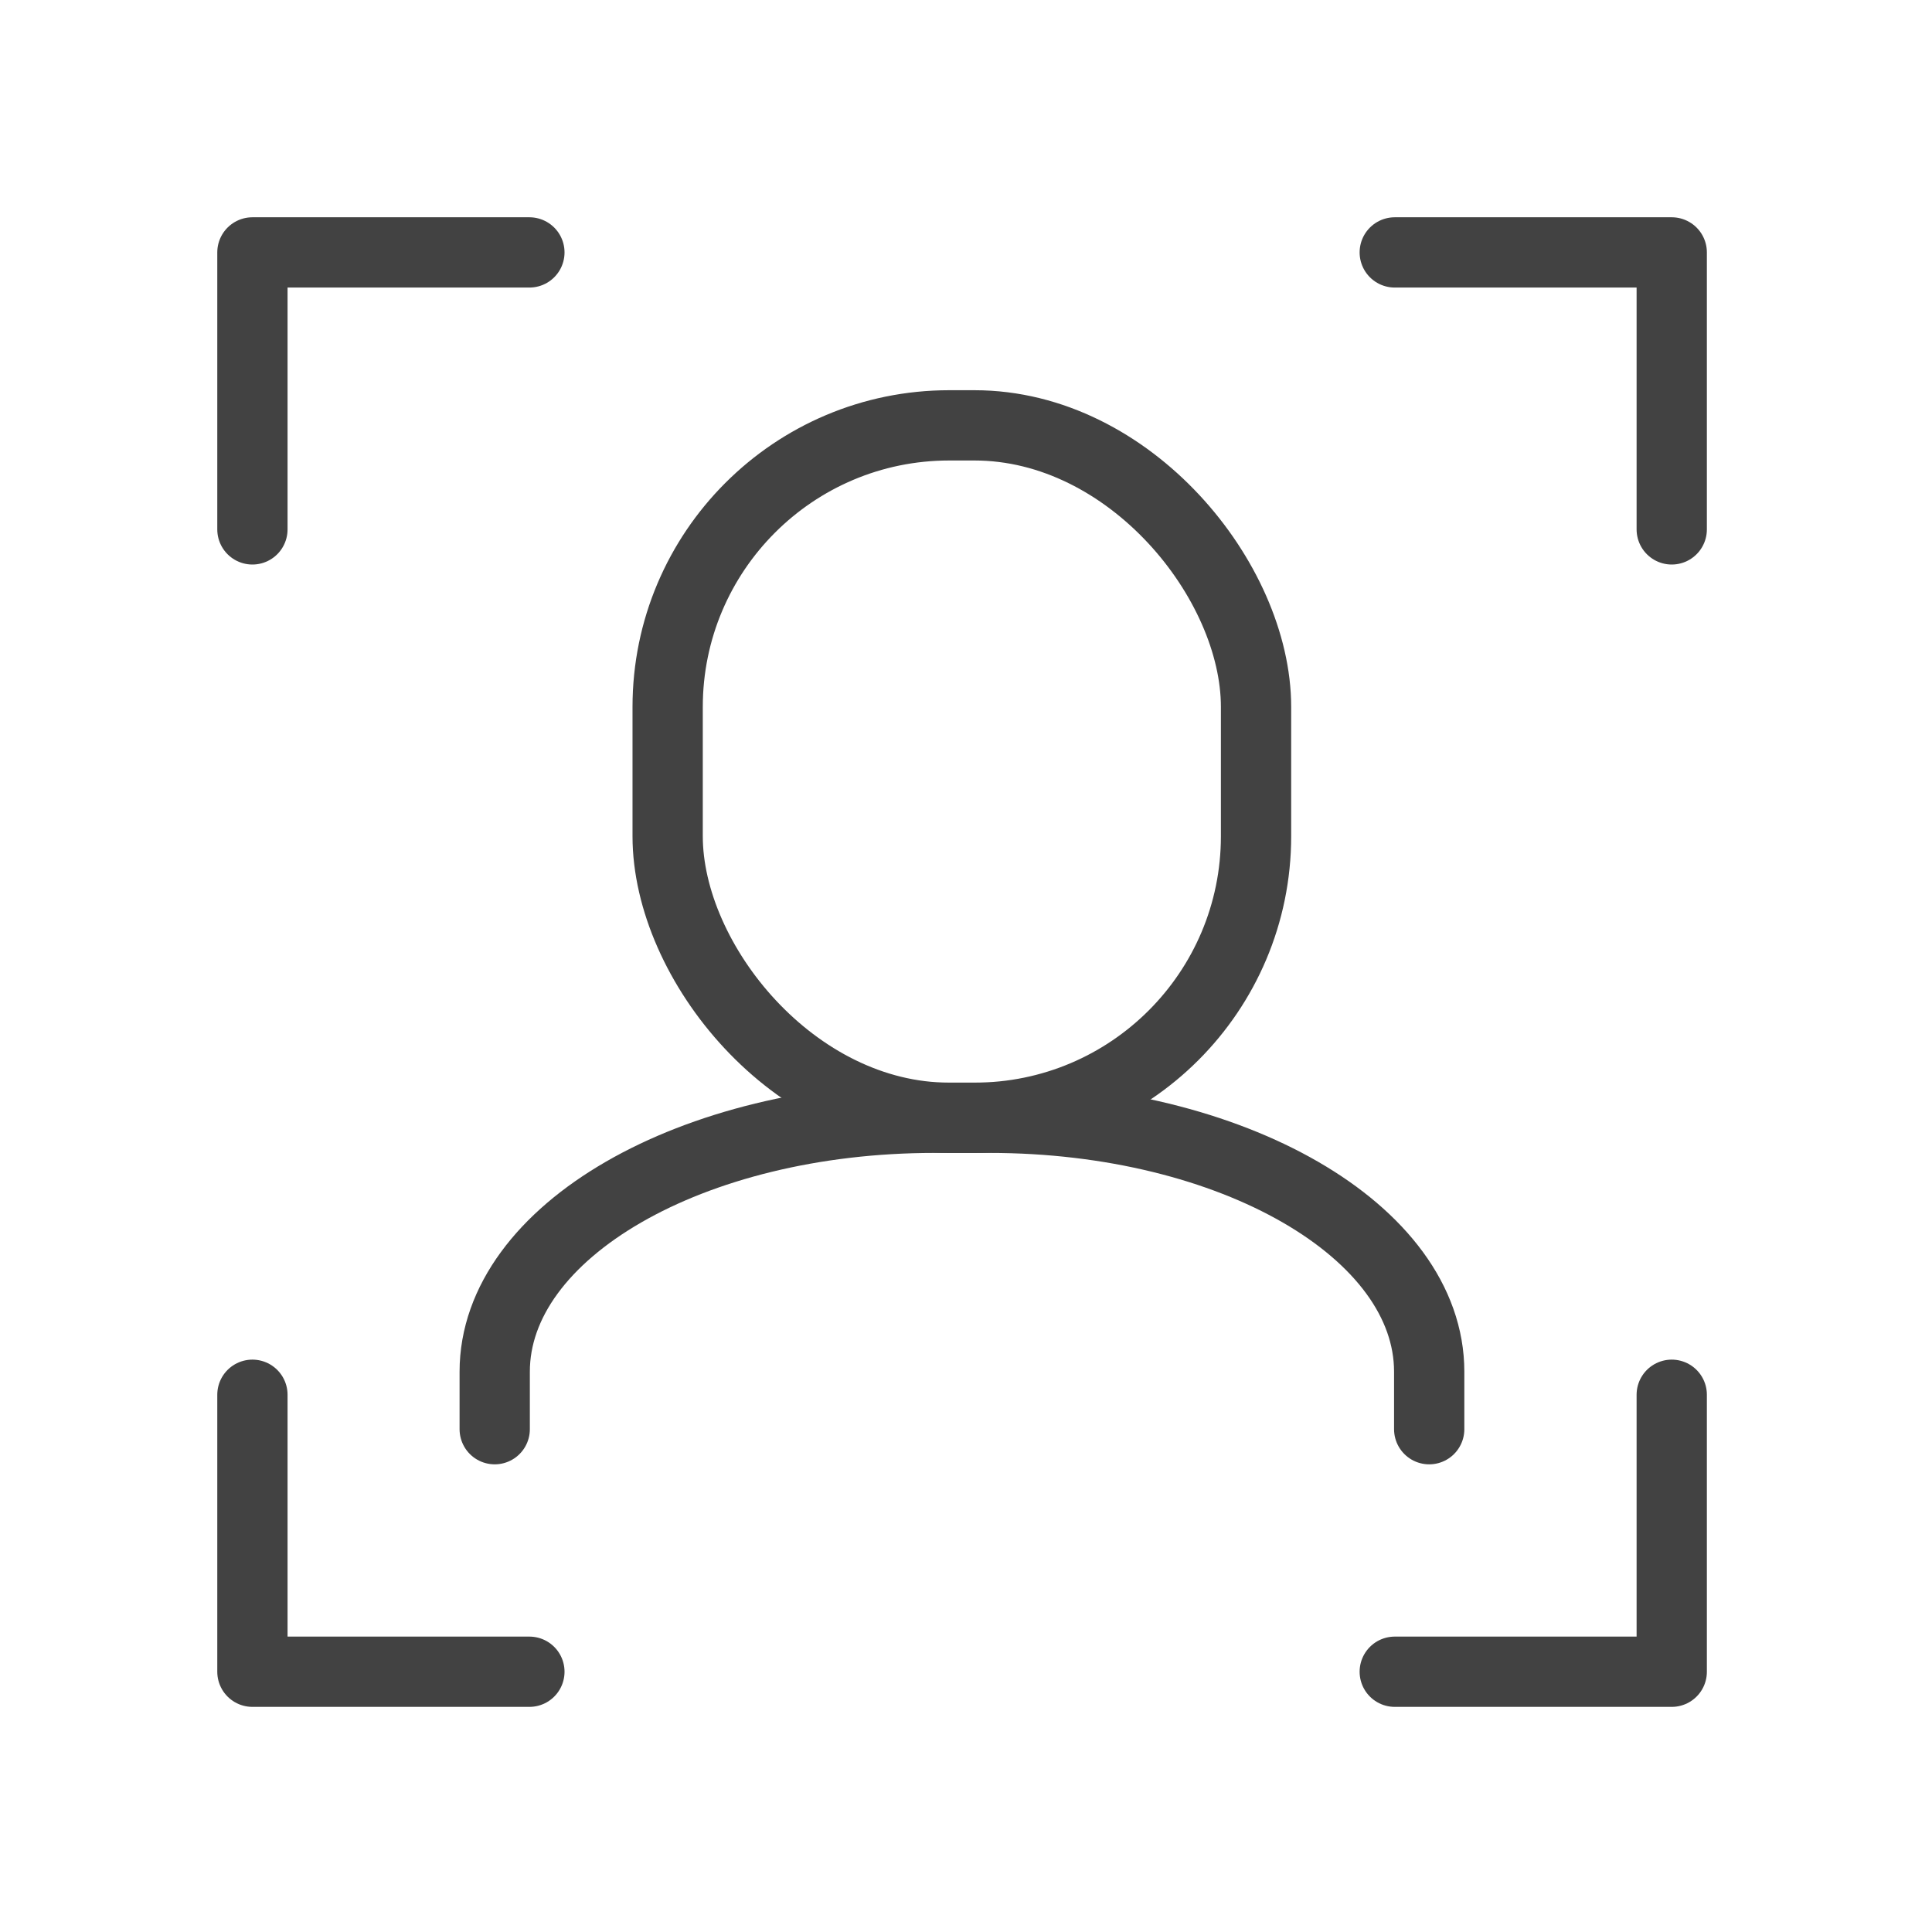 <?xml version="1.0" encoding="UTF-8"?>
<svg width="80px" height="80px" viewBox="0 0 80 80" version="1.1" xmlns="http://www.w3.org/2000/svg" xmlns:xlink="http://www.w3.org/1999/xlink">
    <title>Artboard</title>
    <g id="Artboard" stroke="none" stroke-width="1" fill="none" fill-rule="evenodd" stroke-linecap="round" stroke-linejoin="round">
        <g id="Asset-6" transform="translate(10, 10)" stroke="#424242" stroke-width="2.91">
            <rect id="Rectangle" x="17.646" y="7.613" width="24.364" height="28.672" rx="11.66"></rect>
            <path d="M10.485,49.18 L10.485,46.8 C10.485,40.987 18.639,36.285 28.692,36.285 L30.974,36.285 C41.026,36.285 49.18,40.987 49.18,46.8 L49.18,49.18" id="Path"></path>
            <polyline id="Path" points="0.452 11.921 0.452 0.452 11.921 0.452"></polyline>
            <polyline id="Path" points="0.452 47.754 0.452 59.223 11.921 59.223"></polyline>
            <polyline id="Path" points="59.223 11.921 59.223 0.452 47.754 0.452"></polyline>
            <polyline id="Path" points="59.223 47.754 59.223 59.223 47.754 59.223"></polyline>
        </g>
    </g>
</svg>